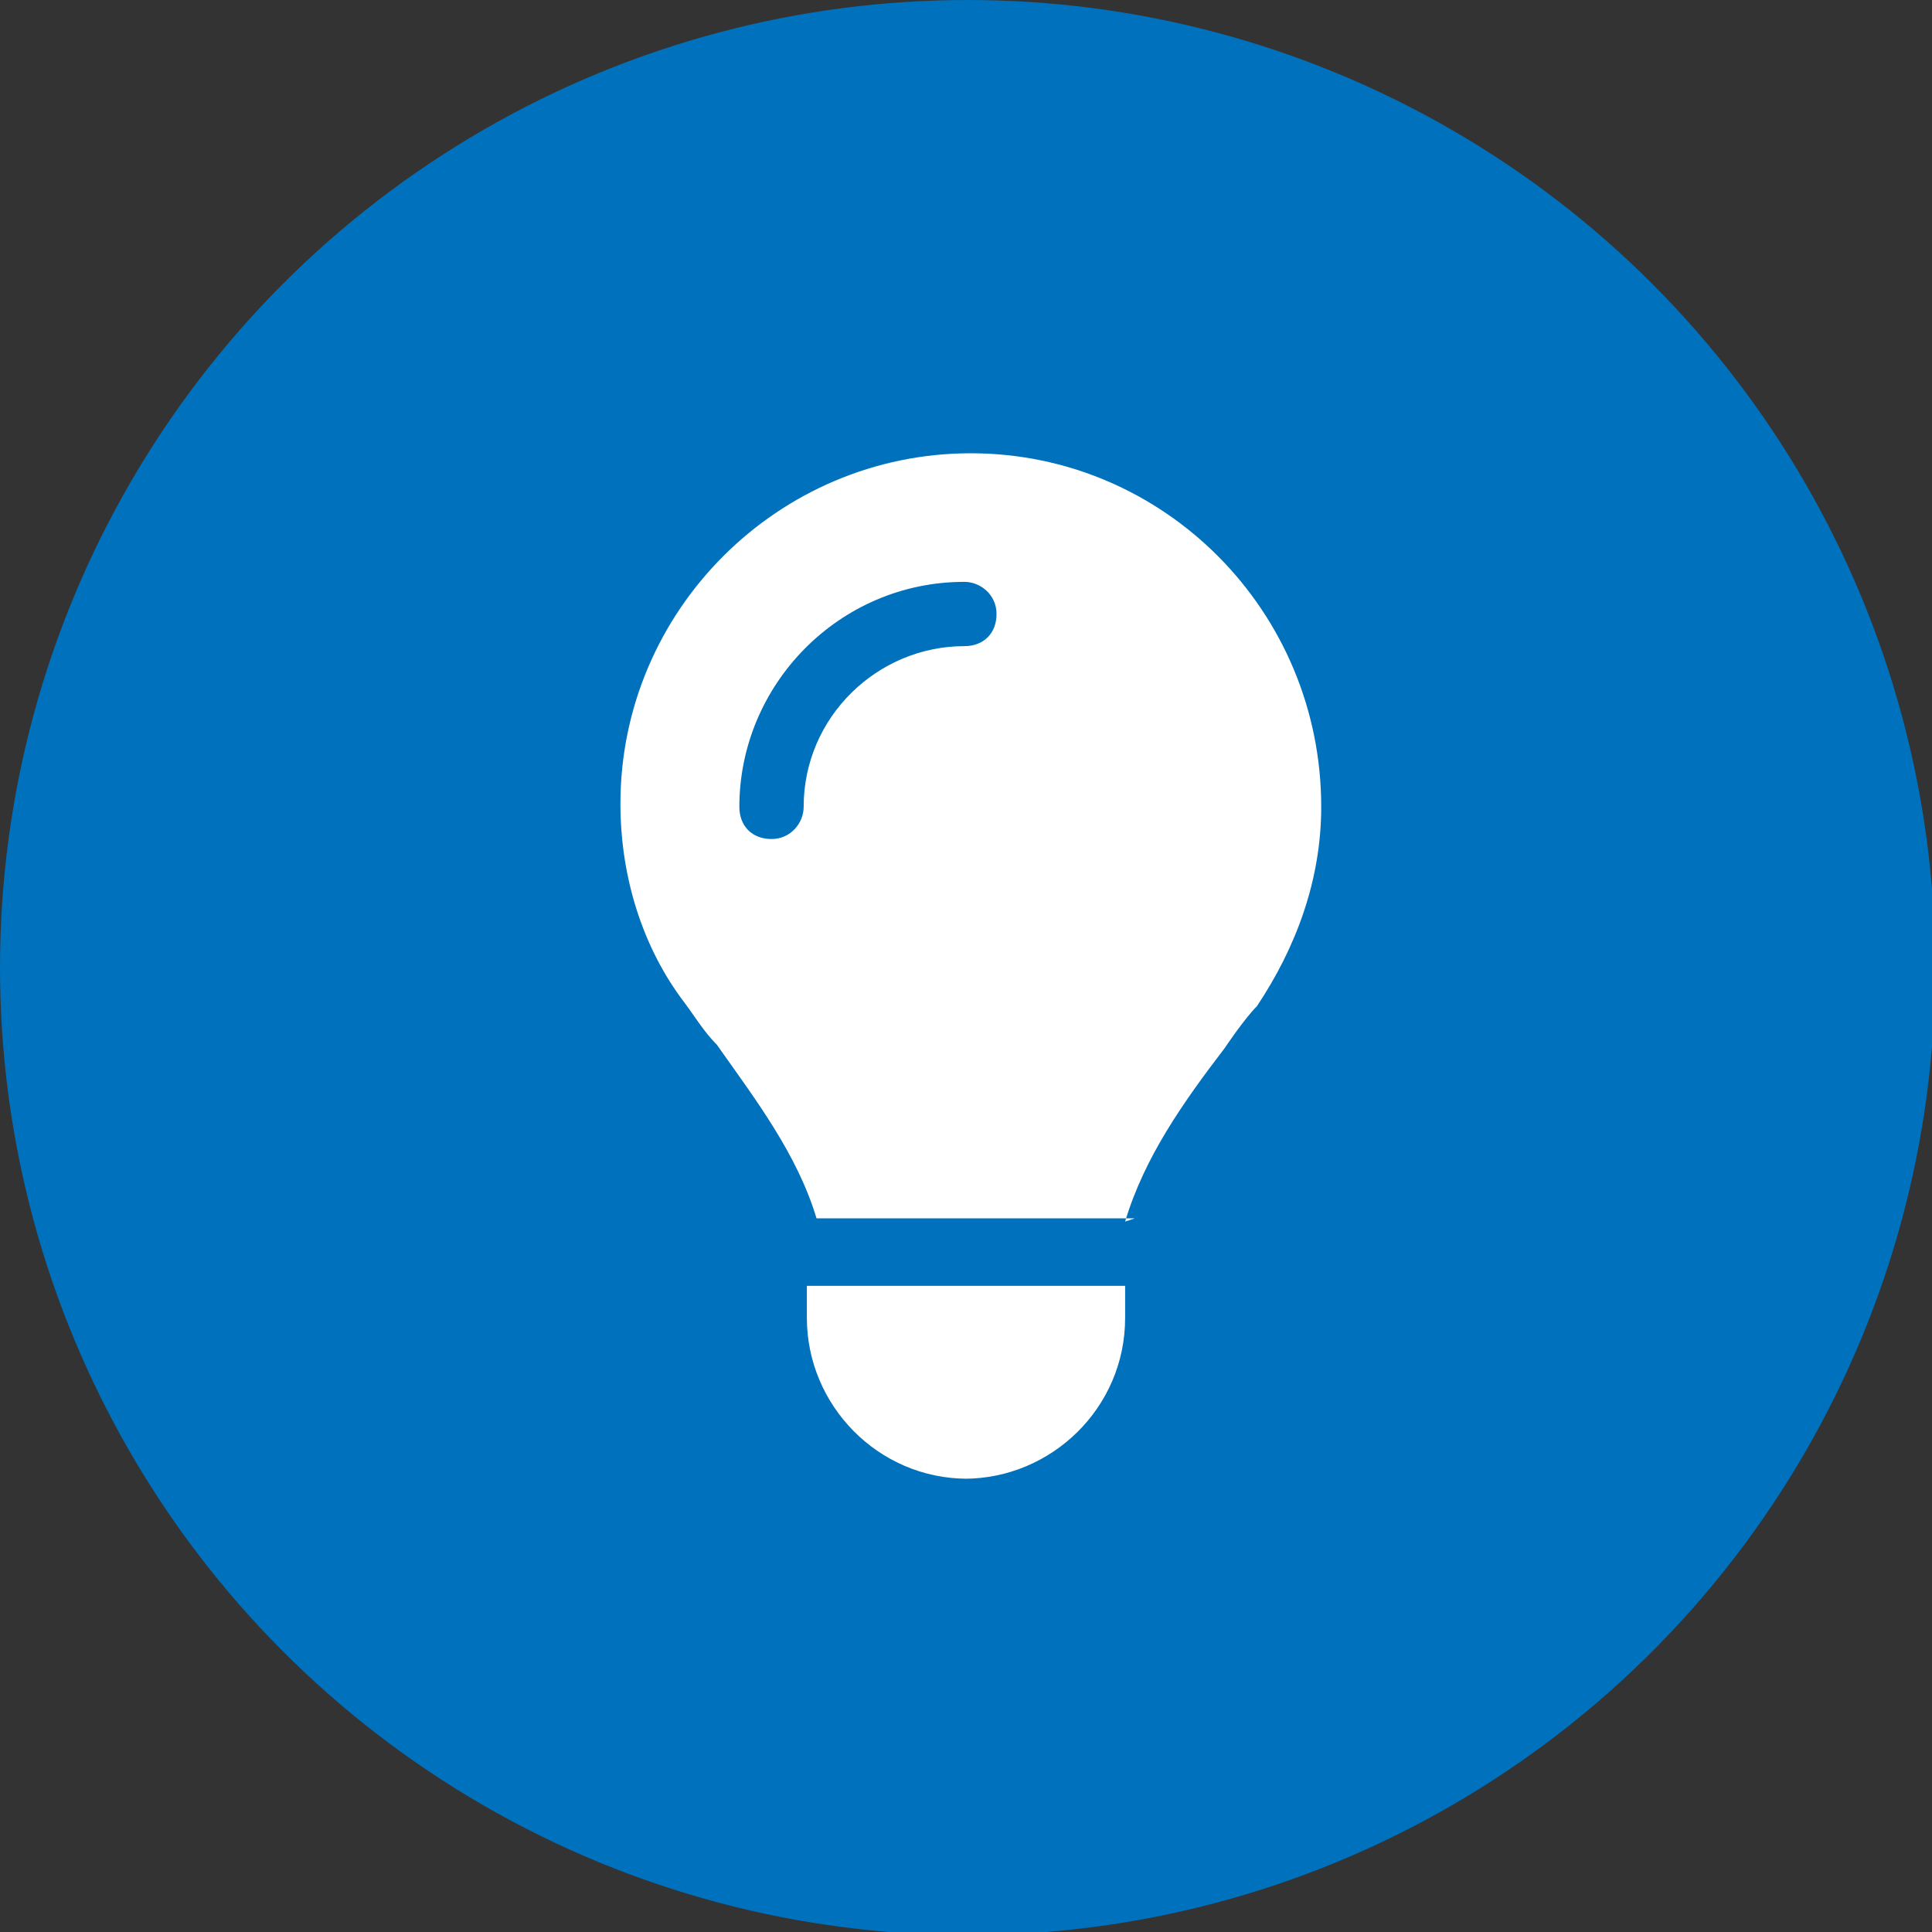 <?xml version="1.0" encoding="UTF-8"?><svg id="_レイヤー_2" xmlns="http://www.w3.org/2000/svg" viewBox="0 0 6.01 6.01"><rect x="0" y="0" width="6.01" height="6.01" fill="#333333" stroke="none"/><defs><style>.cls-1{fill:#0071bc;}.cls-2{fill:#fff;}</style></defs><g id="SP"><g id="_補助金のコピー"><circle class="cls-1" cx="3.01" cy="3.01" r="3.01"/><path class="cls-2" d="m3.5,3.8c.06-.2.18-.37.31-.54h0s.06-.09.1-.13c.12-.18.2-.39.2-.62,0-.61-.49-1.1-1.09-1.1s-1.09.49-1.09,1.09c0,.23.07.45.2.62.03.04.06.09.1.13h0c.12.17.25.34.31.54h.99Zm-.5.8c.27,0,.5-.22.5-.5v-.1h-.99v.1c0,.27.22.5.5.5Zm-.5-2.09c0,.05-.04.1-.1.1s-.1-.04-.1-.1c0-.38.31-.7.7-.7.05,0,.1.04.1.1s-.04.1-.1.1c-.27,0-.5.22-.5.5Z"/></g></g></svg>